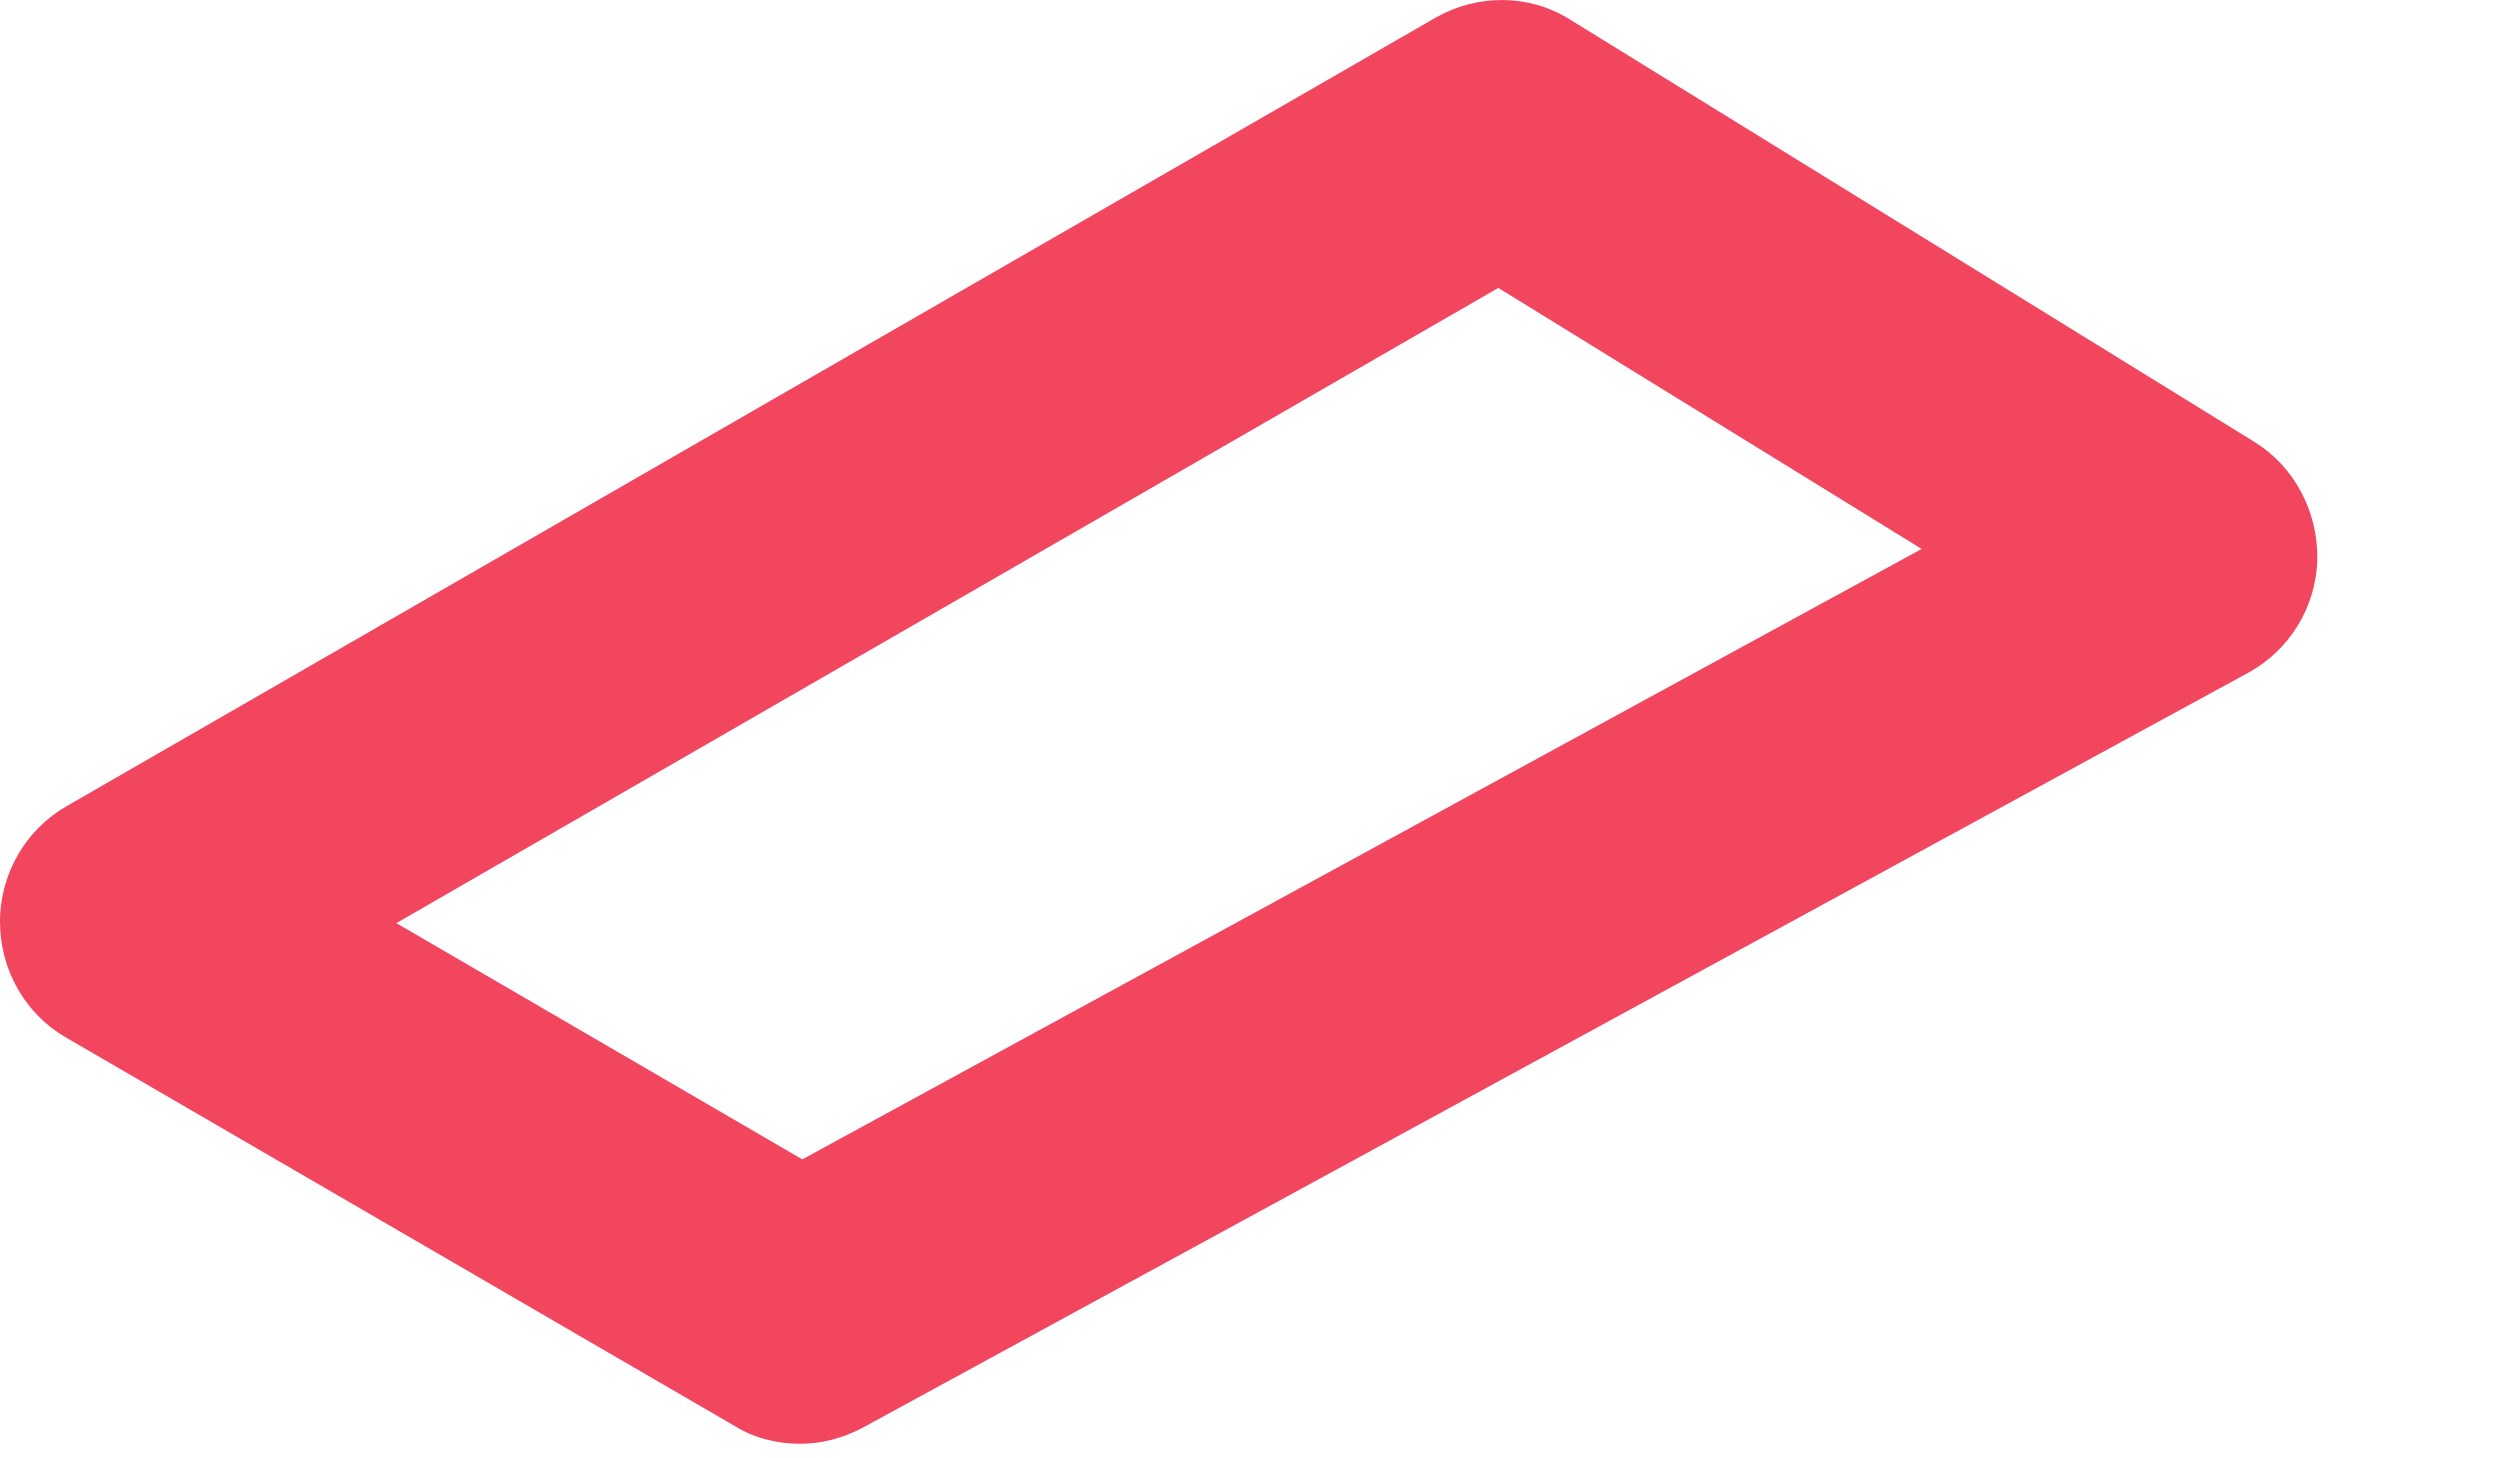 <?xml version="1.0" encoding="utf-8"?>
<svg xmlns="http://www.w3.org/2000/svg" fill="none" height="100%" overflow="visible" preserveAspectRatio="none" style="display: block;" viewBox="0 0 12 7" width="100%">
<path d="M3.838 6.93C3.731 6.93 3.62 6.903 3.527 6.845L0.315 4.979C0.12 4.866 0 4.654 0 4.424C0 4.194 0.124 3.982 0.319 3.87L6.894 0.083C7.094 -0.029 7.338 -0.029 7.533 0.092L10.821 2.121C11.011 2.238 11.127 2.454 11.123 2.684C11.118 2.914 10.989 3.122 10.79 3.23L4.139 6.854C4.046 6.903 3.944 6.93 3.842 6.93H3.838ZM1.899 4.429L3.851 5.565L9.224 2.635L7.192 1.382L1.899 4.433V4.429Z" fill="#F2455E" id="Vector"/>
</svg>